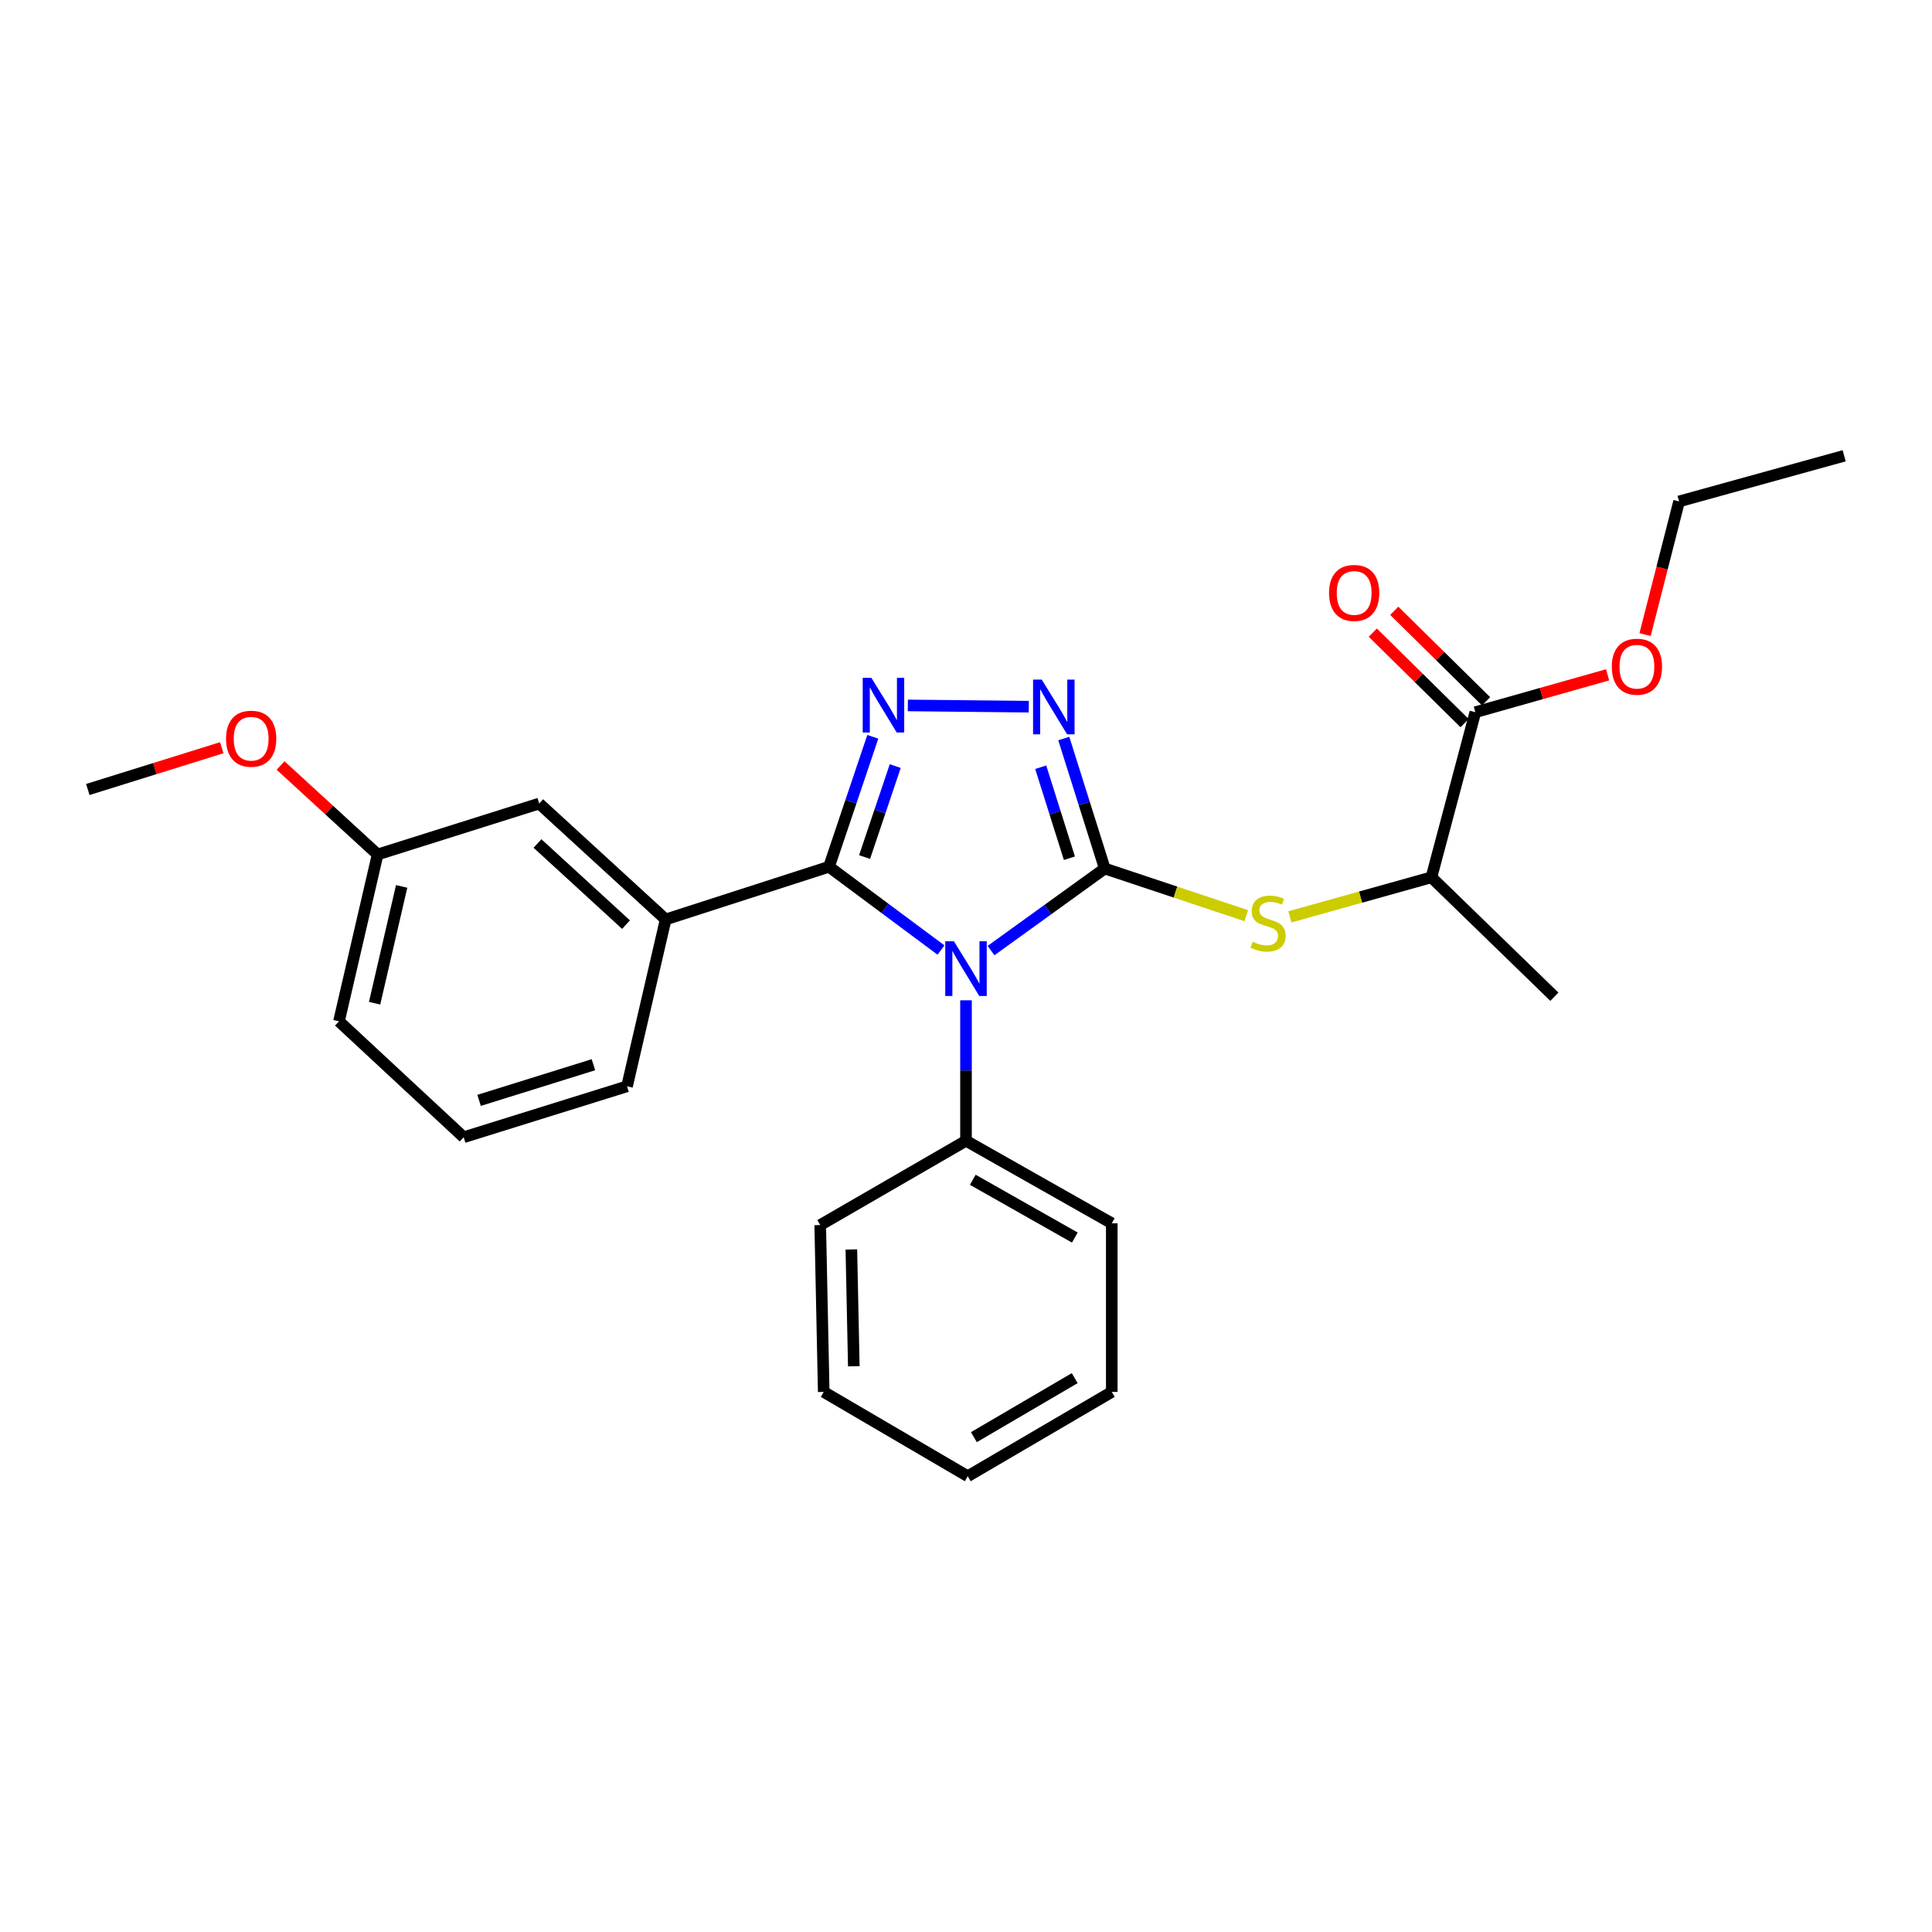 <?xml version='1.0' encoding='iso-8859-1'?>
<svg version='1.1' baseProfile='full'
              xmlns='http://www.w3.org/2000/svg'
                      xmlns:rdkit='http://www.rdkit.org/xml'
                      xmlns:xlink='http://www.w3.org/1999/xlink'
                  xml:space='preserve'
width='1000px' height='1000px' viewBox='0 0 1000 1000'>
<!-- END OF HEADER -->
<rect style='opacity:1.0;fill:#FFFFFF;stroke:none' width='1000' height='1000' x='0' y='0'> </rect>
<path class='bond-0' d='M 532.507,365.774 L 469.898,365.13' style='fill:none;fill-rule:evenodd;stroke:#0000FF;stroke-width:6px;stroke-linecap:butt;stroke-linejoin:miter;stroke-opacity:1' />
<path class='bond-1' d='M 550.607,382.259 L 561.212,415.903' style='fill:none;fill-rule:evenodd;stroke:#0000FF;stroke-width:6px;stroke-linecap:butt;stroke-linejoin:miter;stroke-opacity:1' />
<path class='bond-1' d='M 561.212,415.903 L 571.818,449.548' style='fill:none;fill-rule:evenodd;stroke:#000000;stroke-width:6px;stroke-linecap:butt;stroke-linejoin:miter;stroke-opacity:1' />
<path class='bond-1' d='M 538.675,397.117 L 546.099,420.668' style='fill:none;fill-rule:evenodd;stroke:#0000FF;stroke-width:6px;stroke-linecap:butt;stroke-linejoin:miter;stroke-opacity:1' />
<path class='bond-1' d='M 546.099,420.668 L 553.523,444.219' style='fill:none;fill-rule:evenodd;stroke:#000000;stroke-width:6px;stroke-linecap:butt;stroke-linejoin:miter;stroke-opacity:1' />
<path class='bond-2' d='M 451.761,381.366 L 440.425,414.999' style='fill:none;fill-rule:evenodd;stroke:#0000FF;stroke-width:6px;stroke-linecap:butt;stroke-linejoin:miter;stroke-opacity:1' />
<path class='bond-2' d='M 440.425,414.999 L 429.089,448.632' style='fill:none;fill-rule:evenodd;stroke:#000000;stroke-width:6px;stroke-linecap:butt;stroke-linejoin:miter;stroke-opacity:1' />
<path class='bond-2' d='M 463.376,396.517 L 455.441,420.061' style='fill:none;fill-rule:evenodd;stroke:#0000FF;stroke-width:6px;stroke-linecap:butt;stroke-linejoin:miter;stroke-opacity:1' />
<path class='bond-2' d='M 455.441,420.061 L 447.506,443.604' style='fill:none;fill-rule:evenodd;stroke:#000000;stroke-width:6px;stroke-linecap:butt;stroke-linejoin:miter;stroke-opacity:1' />
<path class='bond-3' d='M 429.089,448.632 L 344.55,475.905' style='fill:none;fill-rule:evenodd;stroke:#000000;stroke-width:6px;stroke-linecap:butt;stroke-linejoin:miter;stroke-opacity:1' />
<path class='bond-4' d='M 429.089,448.632 L 458.07,470.184' style='fill:none;fill-rule:evenodd;stroke:#000000;stroke-width:6px;stroke-linecap:butt;stroke-linejoin:miter;stroke-opacity:1' />
<path class='bond-4' d='M 458.07,470.184 L 487.051,491.735' style='fill:none;fill-rule:evenodd;stroke:#0000FF;stroke-width:6px;stroke-linecap:butt;stroke-linejoin:miter;stroke-opacity:1' />
<path class='bond-5' d='M 512.954,492.018 L 542.386,470.783' style='fill:none;fill-rule:evenodd;stroke:#0000FF;stroke-width:6px;stroke-linecap:butt;stroke-linejoin:miter;stroke-opacity:1' />
<path class='bond-5' d='M 542.386,470.783 L 571.818,449.548' style='fill:none;fill-rule:evenodd;stroke:#000000;stroke-width:6px;stroke-linecap:butt;stroke-linejoin:miter;stroke-opacity:1' />
<path class='bond-6' d='M 500,517.752 L 500,554.103' style='fill:none;fill-rule:evenodd;stroke:#0000FF;stroke-width:6px;stroke-linecap:butt;stroke-linejoin:miter;stroke-opacity:1' />
<path class='bond-6' d='M 500,554.103 L 500,590.455' style='fill:none;fill-rule:evenodd;stroke:#000000;stroke-width:6px;stroke-linecap:butt;stroke-linejoin:miter;stroke-opacity:1' />
<path class='bond-7' d='M 571.818,449.548 L 608.438,461.753' style='fill:none;fill-rule:evenodd;stroke:#000000;stroke-width:6px;stroke-linecap:butt;stroke-linejoin:miter;stroke-opacity:1' />
<path class='bond-7' d='M 608.438,461.753 L 645.058,473.958' style='fill:none;fill-rule:evenodd;stroke:#CCCC00;stroke-width:6px;stroke-linecap:butt;stroke-linejoin:miter;stroke-opacity:1' />
<path class='bond-8' d='M 769.197,362.993 L 745.435,339.575' style='fill:none;fill-rule:evenodd;stroke:#000000;stroke-width:6px;stroke-linecap:butt;stroke-linejoin:miter;stroke-opacity:1' />
<path class='bond-8' d='M 745.435,339.575 L 721.674,316.157' style='fill:none;fill-rule:evenodd;stroke:#FF0000;stroke-width:6px;stroke-linecap:butt;stroke-linejoin:miter;stroke-opacity:1' />
<path class='bond-8' d='M 758.074,374.279 L 734.312,350.861' style='fill:none;fill-rule:evenodd;stroke:#000000;stroke-width:6px;stroke-linecap:butt;stroke-linejoin:miter;stroke-opacity:1' />
<path class='bond-8' d='M 734.312,350.861 L 710.551,327.443' style='fill:none;fill-rule:evenodd;stroke:#FF0000;stroke-width:6px;stroke-linecap:butt;stroke-linejoin:miter;stroke-opacity:1' />
<path class='bond-9' d='M 763.635,368.636 L 740.905,454.09' style='fill:none;fill-rule:evenodd;stroke:#000000;stroke-width:6px;stroke-linecap:butt;stroke-linejoin:miter;stroke-opacity:1' />
<path class='bond-10' d='M 763.635,368.636 L 797.865,358.961' style='fill:none;fill-rule:evenodd;stroke:#000000;stroke-width:6px;stroke-linecap:butt;stroke-linejoin:miter;stroke-opacity:1' />
<path class='bond-10' d='M 797.865,358.961 L 832.095,349.287' style='fill:none;fill-rule:evenodd;stroke:#FF0000;stroke-width:6px;stroke-linecap:butt;stroke-linejoin:miter;stroke-opacity:1' />
<path class='bond-11' d='M 667.64,474.575 L 704.273,464.333' style='fill:none;fill-rule:evenodd;stroke:#CCCC00;stroke-width:6px;stroke-linecap:butt;stroke-linejoin:miter;stroke-opacity:1' />
<path class='bond-11' d='M 704.273,464.333 L 740.905,454.09' style='fill:none;fill-rule:evenodd;stroke:#000000;stroke-width:6px;stroke-linecap:butt;stroke-linejoin:miter;stroke-opacity:1' />
<path class='bond-12' d='M 740.905,454.09 L 804.544,515.908' style='fill:none;fill-rule:evenodd;stroke:#000000;stroke-width:6px;stroke-linecap:butt;stroke-linejoin:miter;stroke-opacity:1' />
<path class='bond-13' d='M 500,590.455 L 575.454,633.178' style='fill:none;fill-rule:evenodd;stroke:#000000;stroke-width:6px;stroke-linecap:butt;stroke-linejoin:miter;stroke-opacity:1' />
<path class='bond-13' d='M 503.511,610.652 L 556.328,640.558' style='fill:none;fill-rule:evenodd;stroke:#000000;stroke-width:6px;stroke-linecap:butt;stroke-linejoin:miter;stroke-opacity:1' />
<path class='bond-14' d='M 500,590.455 L 424.546,634.093' style='fill:none;fill-rule:evenodd;stroke:#000000;stroke-width:6px;stroke-linecap:butt;stroke-linejoin:miter;stroke-opacity:1' />
<path class='bond-15' d='M 575.454,633.178 L 575.454,720.455' style='fill:none;fill-rule:evenodd;stroke:#000000;stroke-width:6px;stroke-linecap:butt;stroke-linejoin:miter;stroke-opacity:1' />
<path class='bond-16' d='M 344.55,475.905 L 279.088,415.91' style='fill:none;fill-rule:evenodd;stroke:#000000;stroke-width:6px;stroke-linecap:butt;stroke-linejoin:miter;stroke-opacity:1' />
<path class='bond-16' d='M 324.024,478.588 L 278.201,436.591' style='fill:none;fill-rule:evenodd;stroke:#000000;stroke-width:6px;stroke-linecap:butt;stroke-linejoin:miter;stroke-opacity:1' />
<path class='bond-17' d='M 344.55,475.905 L 324.548,562.275' style='fill:none;fill-rule:evenodd;stroke:#000000;stroke-width:6px;stroke-linecap:butt;stroke-linejoin:miter;stroke-opacity:1' />
<path class='bond-18' d='M 279.088,415.91 L 195.456,442.276' style='fill:none;fill-rule:evenodd;stroke:#000000;stroke-width:6px;stroke-linecap:butt;stroke-linejoin:miter;stroke-opacity:1' />
<path class='bond-19' d='M 195.456,442.276 L 170.339,419.251' style='fill:none;fill-rule:evenodd;stroke:#000000;stroke-width:6px;stroke-linecap:butt;stroke-linejoin:miter;stroke-opacity:1' />
<path class='bond-19' d='M 170.339,419.251 L 145.222,396.225' style='fill:none;fill-rule:evenodd;stroke:#FF0000;stroke-width:6px;stroke-linecap:butt;stroke-linejoin:miter;stroke-opacity:1' />
<path class='bond-20' d='M 195.456,442.276 L 175.454,528.637' style='fill:none;fill-rule:evenodd;stroke:#000000;stroke-width:6px;stroke-linecap:butt;stroke-linejoin:miter;stroke-opacity:1' />
<path class='bond-20' d='M 207.893,458.806 L 193.892,519.259' style='fill:none;fill-rule:evenodd;stroke:#000000;stroke-width:6px;stroke-linecap:butt;stroke-linejoin:miter;stroke-opacity:1' />
<path class='bond-21' d='M 114.788,387.017 L 80.121,397.828' style='fill:none;fill-rule:evenodd;stroke:#FF0000;stroke-width:6px;stroke-linecap:butt;stroke-linejoin:miter;stroke-opacity:1' />
<path class='bond-21' d='M 80.121,397.828 L 45.455,408.638' style='fill:none;fill-rule:evenodd;stroke:#000000;stroke-width:6px;stroke-linecap:butt;stroke-linejoin:miter;stroke-opacity:1' />
<path class='bond-22' d='M 324.548,562.275 L 240.001,588.633' style='fill:none;fill-rule:evenodd;stroke:#000000;stroke-width:6px;stroke-linecap:butt;stroke-linejoin:miter;stroke-opacity:1' />
<path class='bond-22' d='M 307.15,551.101 L 247.967,569.551' style='fill:none;fill-rule:evenodd;stroke:#000000;stroke-width:6px;stroke-linecap:butt;stroke-linejoin:miter;stroke-opacity:1' />
<path class='bond-23' d='M 240.001,588.633 L 175.454,528.637' style='fill:none;fill-rule:evenodd;stroke:#000000;stroke-width:6px;stroke-linecap:butt;stroke-linejoin:miter;stroke-opacity:1' />
<path class='bond-24' d='M 424.546,634.093 L 426.36,720.455' style='fill:none;fill-rule:evenodd;stroke:#000000;stroke-width:6px;stroke-linecap:butt;stroke-linejoin:miter;stroke-opacity:1' />
<path class='bond-24' d='M 440.661,646.715 L 441.93,707.168' style='fill:none;fill-rule:evenodd;stroke:#000000;stroke-width:6px;stroke-linecap:butt;stroke-linejoin:miter;stroke-opacity:1' />
<path class='bond-25' d='M 426.36,720.455 L 500.907,764.093' style='fill:none;fill-rule:evenodd;stroke:#000000;stroke-width:6px;stroke-linecap:butt;stroke-linejoin:miter;stroke-opacity:1' />
<path class='bond-26' d='M 575.454,720.455 L 500.907,764.093' style='fill:none;fill-rule:evenodd;stroke:#000000;stroke-width:6px;stroke-linecap:butt;stroke-linejoin:miter;stroke-opacity:1' />
<path class='bond-26' d='M 556.267,713.325 L 504.084,743.872' style='fill:none;fill-rule:evenodd;stroke:#000000;stroke-width:6px;stroke-linecap:butt;stroke-linejoin:miter;stroke-opacity:1' />
<path class='bond-27' d='M 851.488,328.474 L 860.289,294.009' style='fill:none;fill-rule:evenodd;stroke:#FF0000;stroke-width:6px;stroke-linecap:butt;stroke-linejoin:miter;stroke-opacity:1' />
<path class='bond-27' d='M 860.289,294.009 L 869.091,259.544' style='fill:none;fill-rule:evenodd;stroke:#000000;stroke-width:6px;stroke-linecap:butt;stroke-linejoin:miter;stroke-opacity:1' />
<path class='bond-28' d='M 869.091,259.544 L 954.545,235.907' style='fill:none;fill-rule:evenodd;stroke:#000000;stroke-width:6px;stroke-linecap:butt;stroke-linejoin:miter;stroke-opacity:1' />
<path  class='atom-0' d='M 539.192 351.747
L 548.472 366.747
Q 549.392 368.227, 550.872 370.907
Q 552.352 373.587, 552.432 373.747
L 552.432 351.747
L 556.192 351.747
L 556.192 380.067
L 552.312 380.067
L 542.352 363.667
Q 541.192 361.747, 539.952 359.547
Q 538.752 357.347, 538.392 356.667
L 538.392 380.067
L 534.712 380.067
L 534.712 351.747
L 539.192 351.747
' fill='#0000FF'/>
<path  class='atom-1' d='M 451.017 350.84
L 460.297 365.84
Q 461.217 367.32, 462.697 370
Q 464.177 372.68, 464.257 372.84
L 464.257 350.84
L 468.017 350.84
L 468.017 379.16
L 464.137 379.16
L 454.177 362.76
Q 453.017 360.84, 451.777 358.64
Q 450.577 356.44, 450.217 355.76
L 450.217 379.16
L 446.537 379.16
L 446.537 350.84
L 451.017 350.84
' fill='#0000FF'/>
<path  class='atom-3' d='M 493.74 487.205
L 503.02 502.205
Q 503.94 503.685, 505.42 506.365
Q 506.9 509.045, 506.98 509.205
L 506.98 487.205
L 510.74 487.205
L 510.74 515.525
L 506.86 515.525
L 496.9 499.125
Q 495.74 497.205, 494.5 495.005
Q 493.3 492.805, 492.94 492.125
L 492.94 515.525
L 489.26 515.525
L 489.26 487.205
L 493.74 487.205
' fill='#0000FF'/>
<path  class='atom-6' d='M 648.366 487.447
Q 648.686 487.567, 650.006 488.127
Q 651.326 488.687, 652.766 489.047
Q 654.246 489.367, 655.686 489.367
Q 658.366 489.367, 659.926 488.087
Q 661.486 486.767, 661.486 484.487
Q 661.486 482.927, 660.686 481.967
Q 659.926 481.007, 658.726 480.487
Q 657.526 479.967, 655.526 479.367
Q 653.006 478.607, 651.486 477.887
Q 650.006 477.167, 648.926 475.647
Q 647.886 474.127, 647.886 471.567
Q 647.886 468.007, 650.286 465.807
Q 652.726 463.607, 657.526 463.607
Q 660.806 463.607, 664.526 465.167
L 663.606 468.247
Q 660.206 466.847, 657.646 466.847
Q 654.886 466.847, 653.366 468.007
Q 651.846 469.127, 651.886 471.087
Q 651.886 472.607, 652.646 473.527
Q 653.446 474.447, 654.566 474.967
Q 655.726 475.487, 657.646 476.087
Q 660.206 476.887, 661.726 477.687
Q 663.246 478.487, 664.326 480.127
Q 665.446 481.727, 665.446 484.487
Q 665.446 488.407, 662.806 490.527
Q 660.206 492.607, 655.846 492.607
Q 653.326 492.607, 651.406 492.047
Q 649.526 491.527, 647.286 490.607
L 648.366 487.447
' fill='#CCCC00'/>
<path  class='atom-7' d='M 687.911 306.898
Q 687.911 300.098, 691.271 296.298
Q 694.631 292.498, 700.911 292.498
Q 707.191 292.498, 710.551 296.298
Q 713.911 300.098, 713.911 306.898
Q 713.911 313.778, 710.511 317.698
Q 707.111 321.578, 700.911 321.578
Q 694.671 321.578, 691.271 317.698
Q 687.911 313.818, 687.911 306.898
M 700.911 318.378
Q 705.231 318.378, 707.551 315.498
Q 709.911 312.578, 709.911 306.898
Q 709.911 301.338, 707.551 298.538
Q 705.231 295.698, 700.911 295.698
Q 696.591 295.698, 694.231 298.498
Q 691.911 301.298, 691.911 306.898
Q 691.911 312.618, 694.231 315.498
Q 696.591 318.378, 700.911 318.378
' fill='#FF0000'/>
<path  class='atom-14' d='M 117.002 382.352
Q 117.002 375.552, 120.362 371.752
Q 123.722 367.952, 130.002 367.952
Q 136.282 367.952, 139.642 371.752
Q 143.002 375.552, 143.002 382.352
Q 143.002 389.232, 139.602 393.152
Q 136.202 397.032, 130.002 397.032
Q 123.762 397.032, 120.362 393.152
Q 117.002 389.272, 117.002 382.352
M 130.002 393.832
Q 134.322 393.832, 136.642 390.952
Q 139.002 388.032, 139.002 382.352
Q 139.002 376.792, 136.642 373.992
Q 134.322 371.152, 130.002 371.152
Q 125.682 371.152, 123.322 373.952
Q 121.002 376.752, 121.002 382.352
Q 121.002 388.072, 123.322 390.952
Q 125.682 393.832, 130.002 393.832
' fill='#FF0000'/>
<path  class='atom-23' d='M 834.267 345.079
Q 834.267 338.279, 837.627 334.479
Q 840.987 330.679, 847.267 330.679
Q 853.547 330.679, 856.907 334.479
Q 860.267 338.279, 860.267 345.079
Q 860.267 351.959, 856.867 355.879
Q 853.467 359.759, 847.267 359.759
Q 841.027 359.759, 837.627 355.879
Q 834.267 351.999, 834.267 345.079
M 847.267 356.559
Q 851.587 356.559, 853.907 353.679
Q 856.267 350.759, 856.267 345.079
Q 856.267 339.519, 853.907 336.719
Q 851.587 333.879, 847.267 333.879
Q 842.947 333.879, 840.587 336.679
Q 838.267 339.479, 838.267 345.079
Q 838.267 350.799, 840.587 353.679
Q 842.947 356.559, 847.267 356.559
' fill='#FF0000'/>
</svg>
